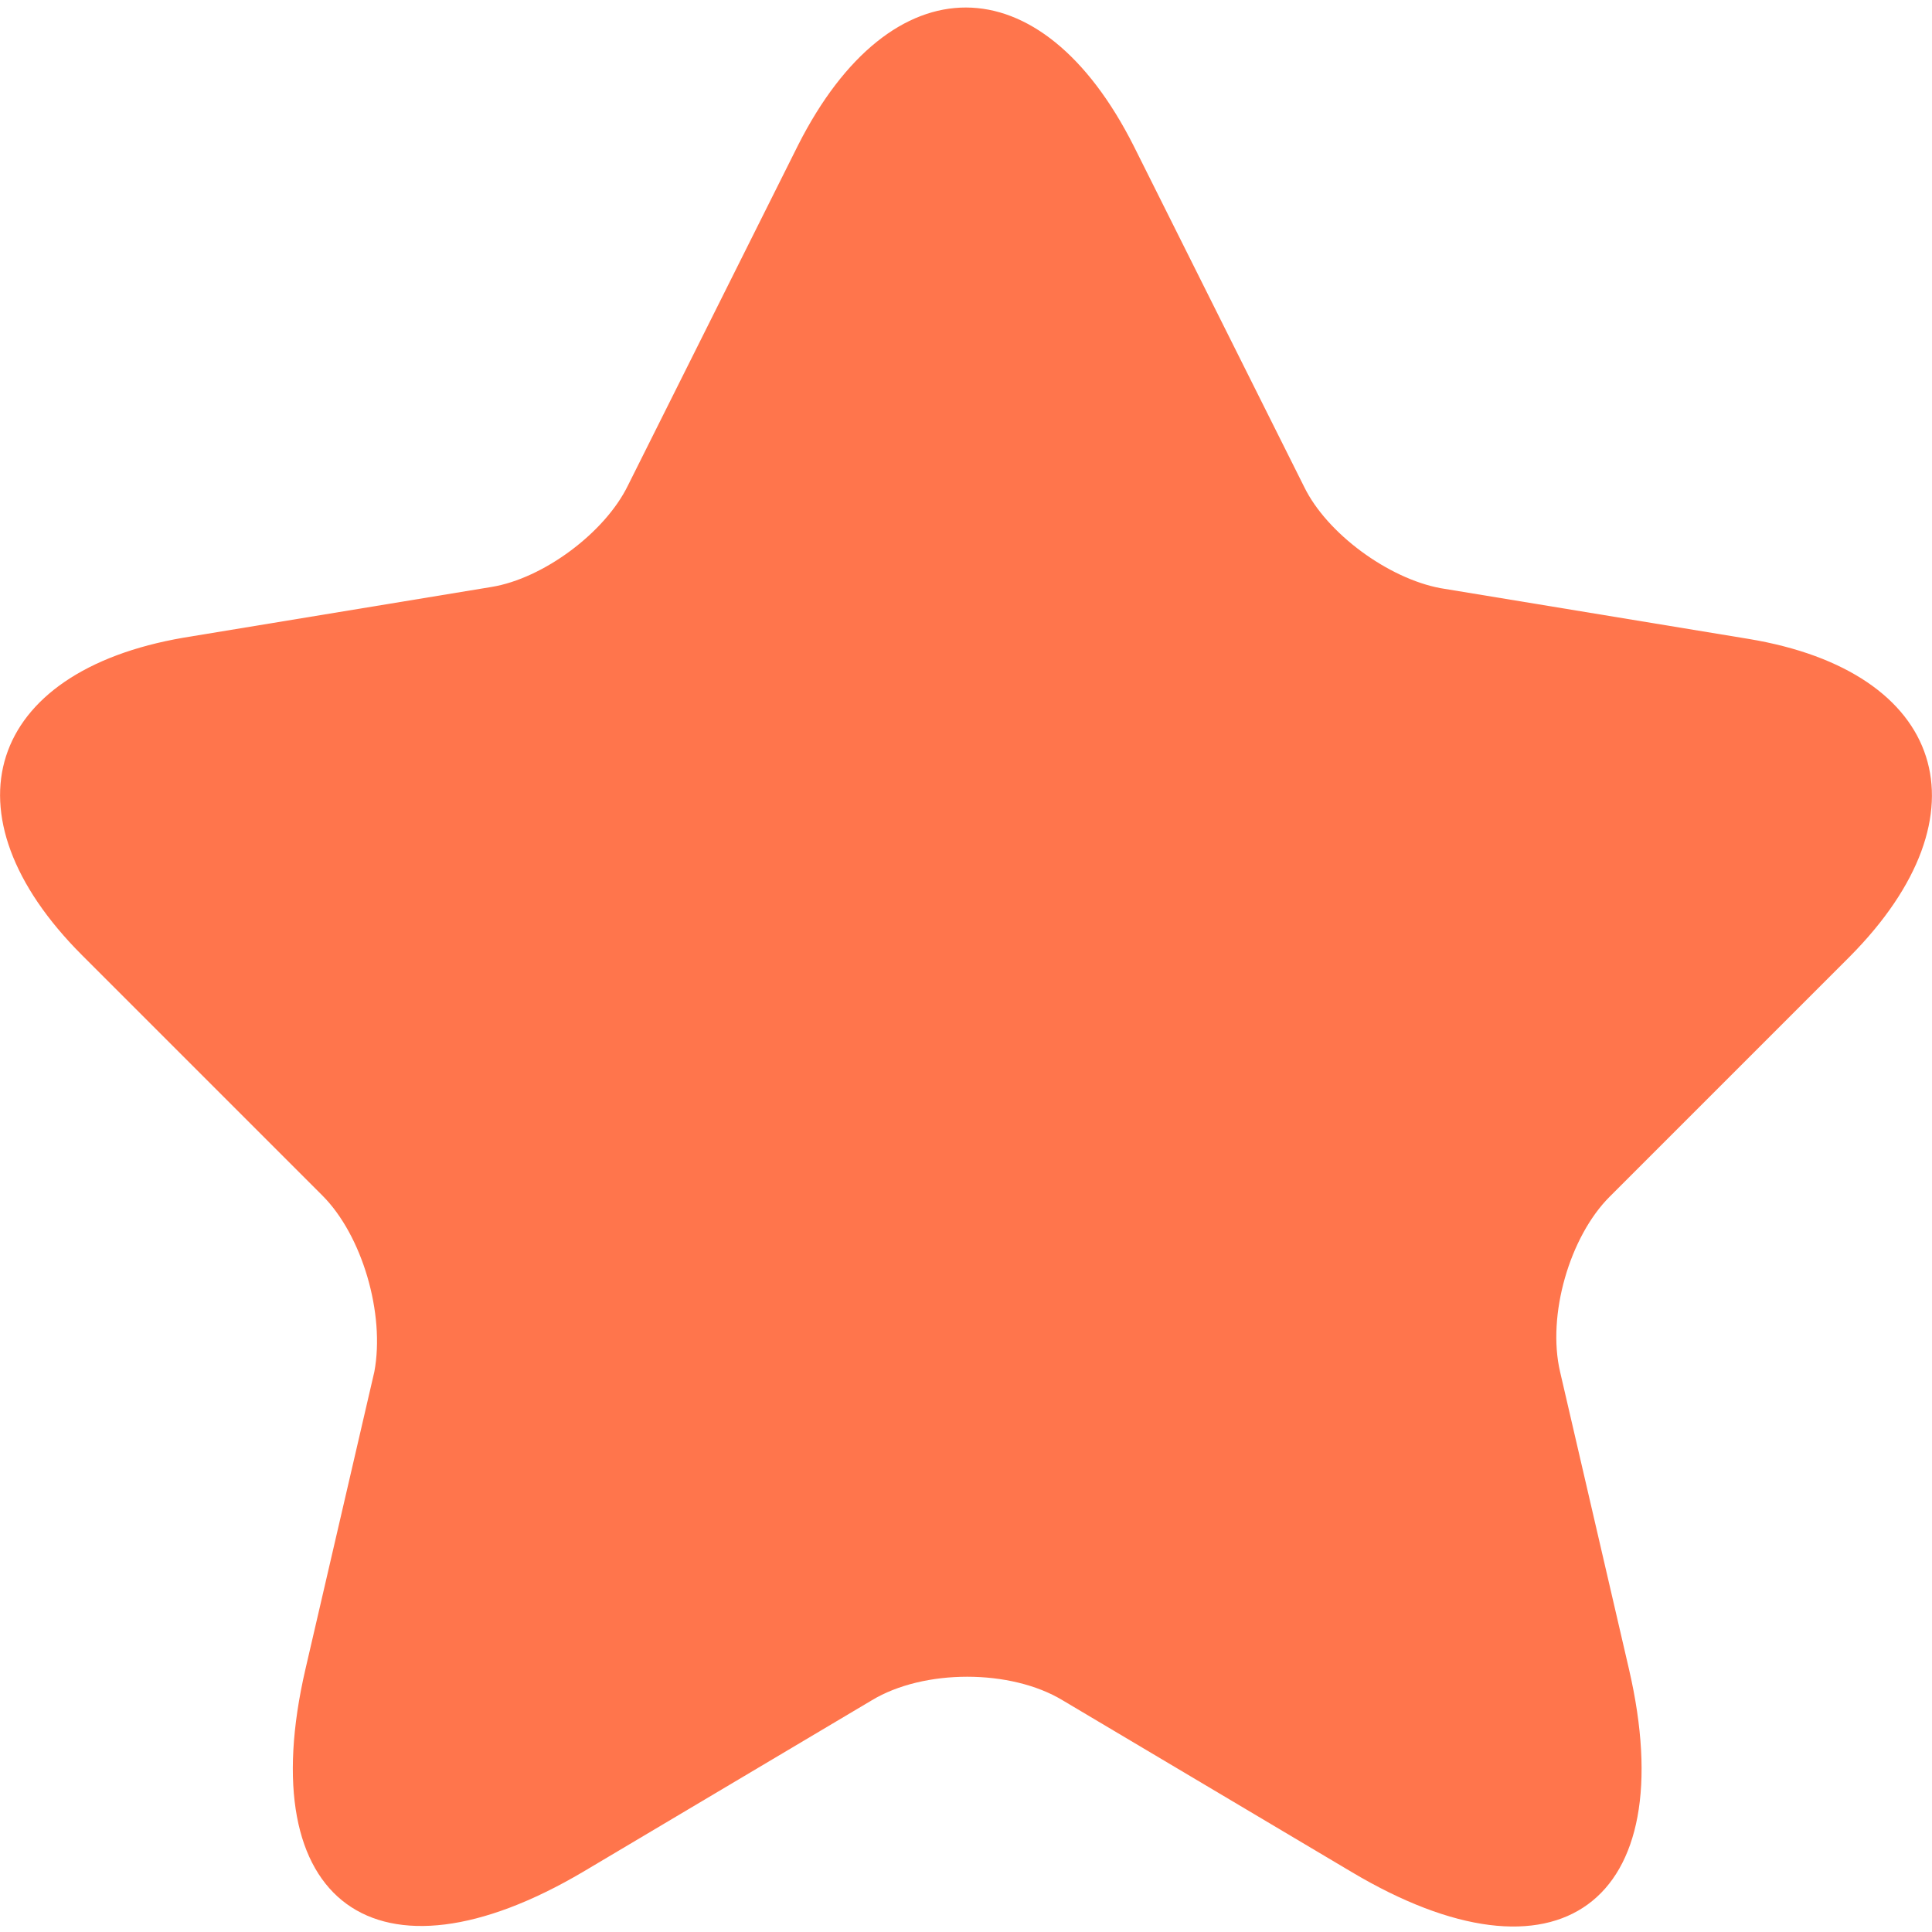 <?xml version="1.0" encoding="UTF-8"?> <svg xmlns="http://www.w3.org/2000/svg" width="16" height="16" viewBox="0 0 16 16" fill="none"> <path d="M9.39 1.211L10.8 4.031C10.99 4.421 11.5 4.791 11.93 4.871L14.48 5.291C16.11 5.561 16.49 6.741 15.32 7.921L13.33 9.911C13 10.241 12.81 10.891 12.92 11.361L13.49 13.821C13.94 15.761 12.9 16.521 11.19 15.501L8.8 14.081C8.37 13.821 7.65 13.821 7.22 14.081L4.83 15.501C3.12 16.511 2.08 15.761 2.53 13.821L3.1 11.361C3.19 10.881 3 10.231 2.67 9.901L0.68 7.911C-0.49 6.741 -0.11 5.561 1.52 5.281L4.07 4.861C4.5 4.791 5.01 4.411 5.2 4.021L6.61 1.201C7.38 -0.319 8.62 -0.319 9.39 1.211Z" fill="#FF754C"></path> </svg> 